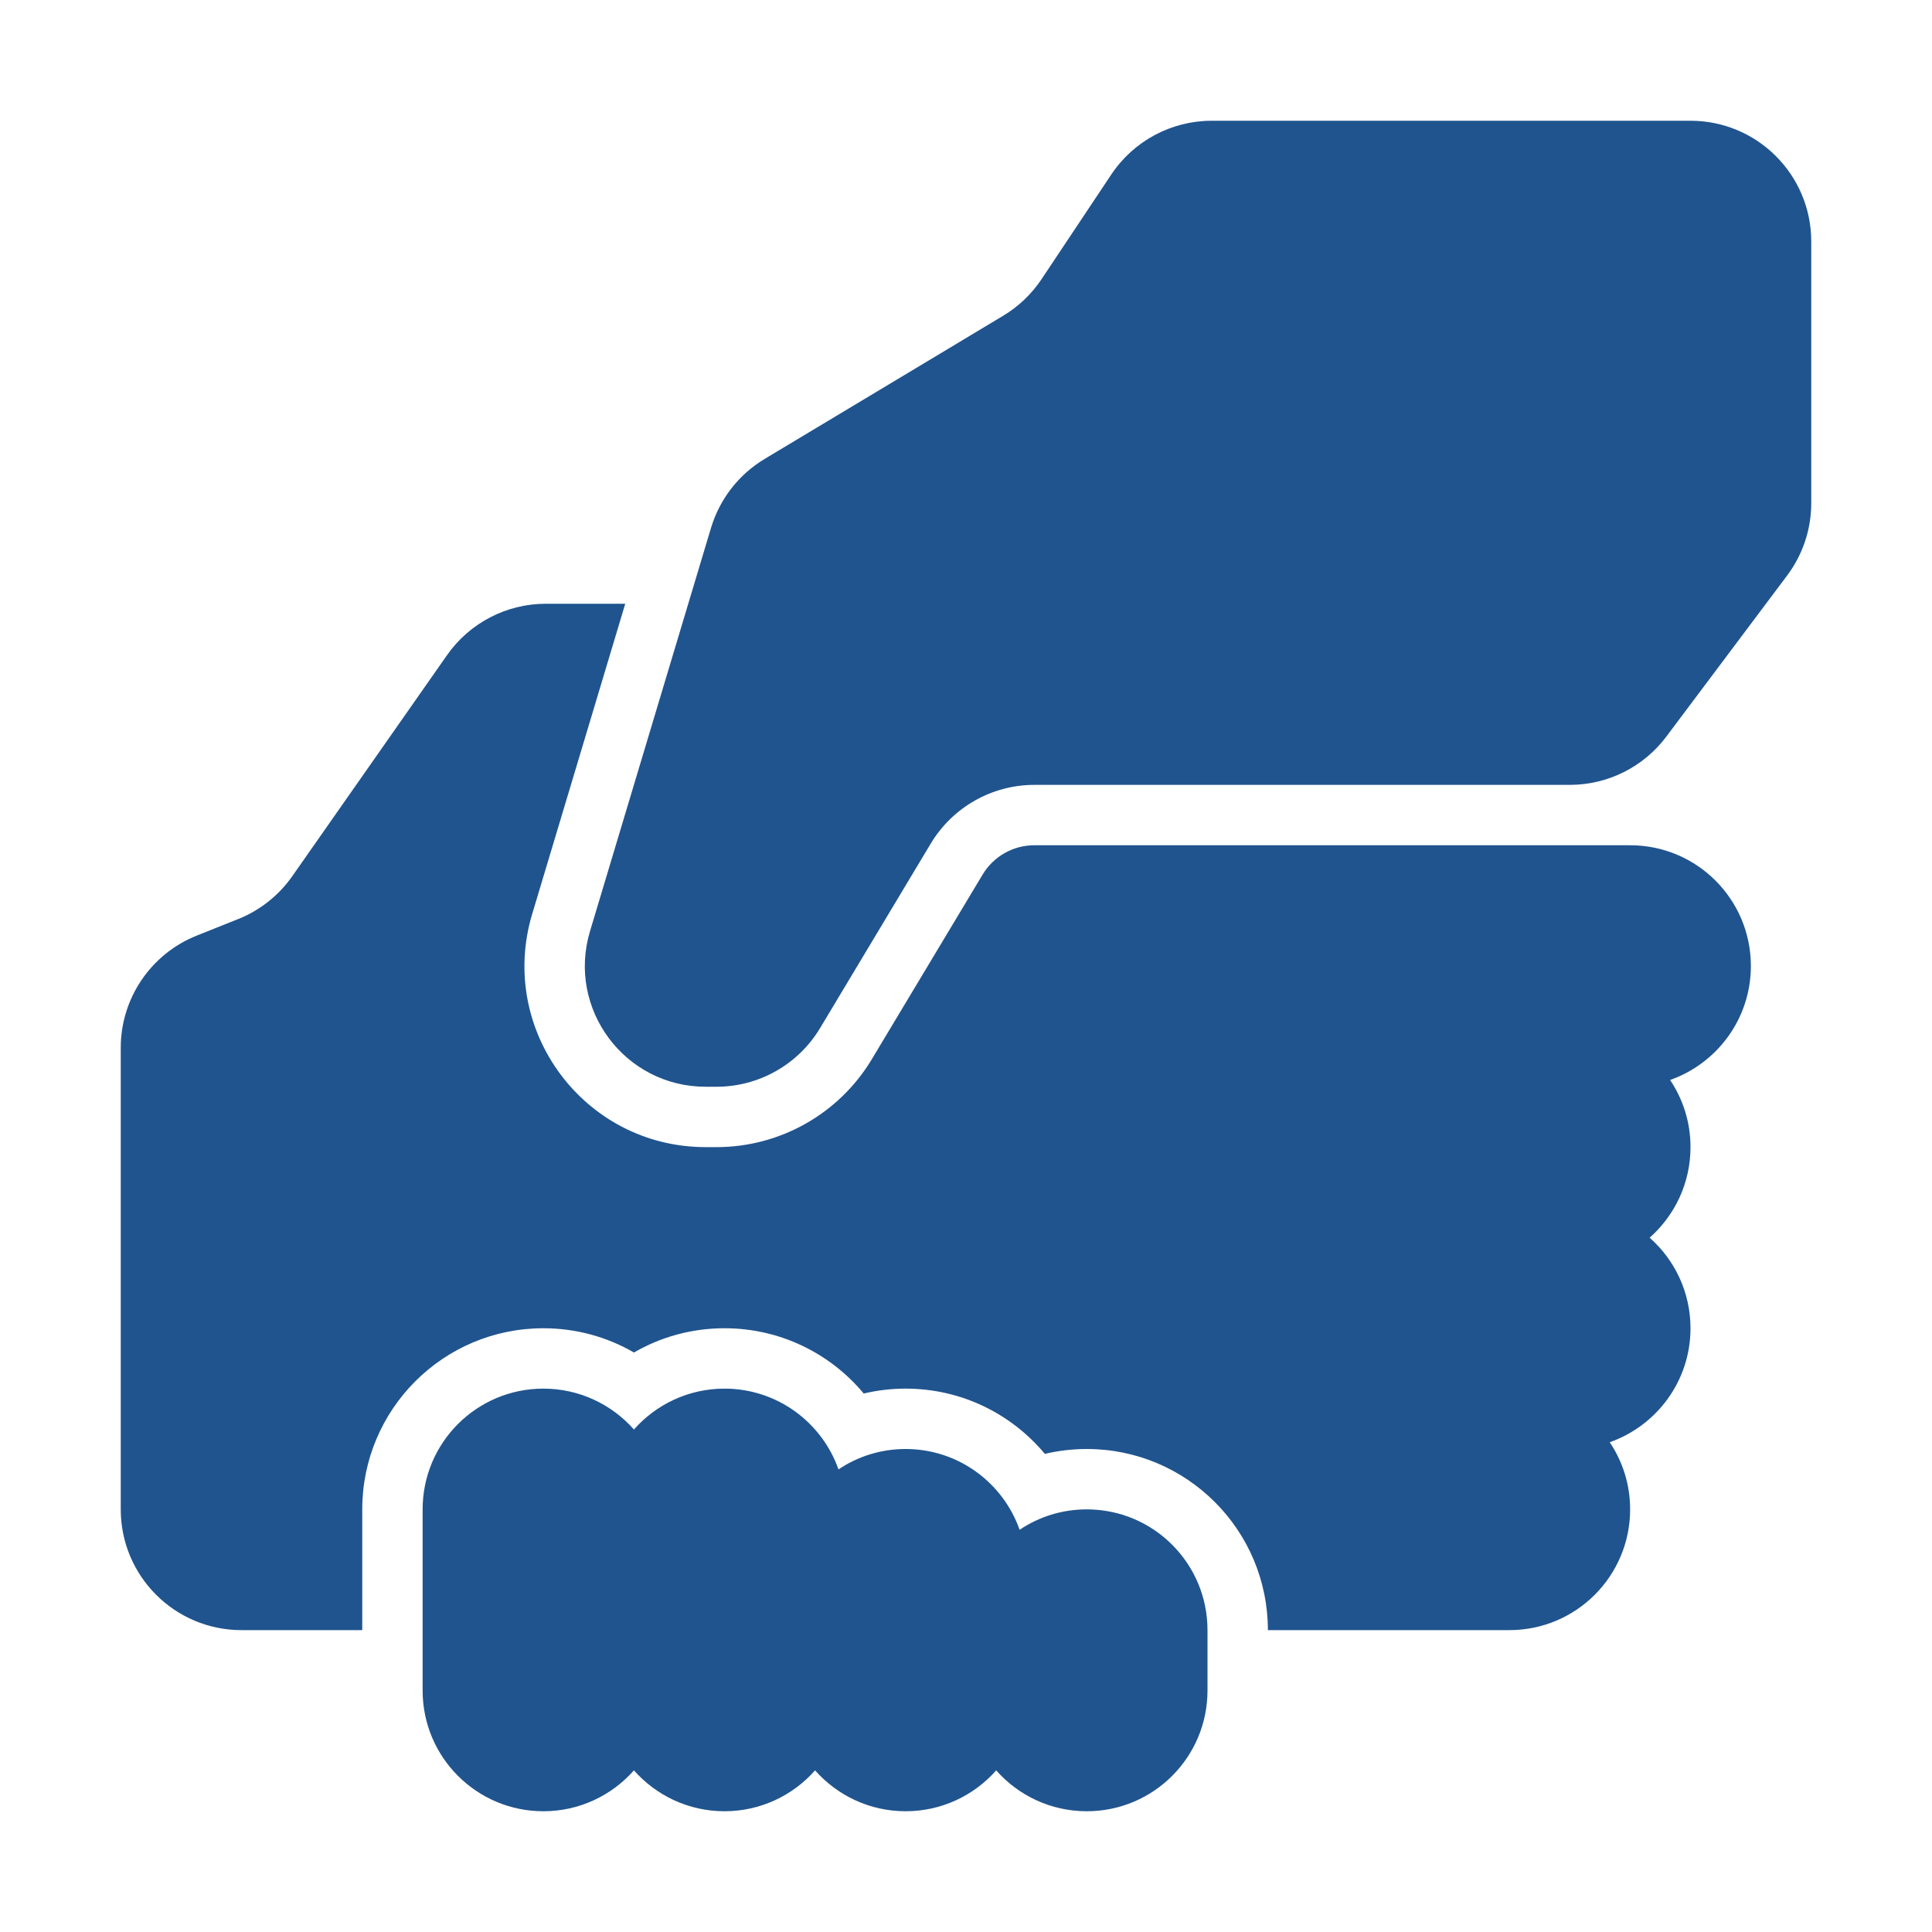 <svg width="32" height="32" viewBox="0 0 32 32" fill="none" xmlns="http://www.w3.org/2000/svg">
<path d="M9.772 15.425L11.777 8.742C11.921 8.265 12.237 7.858 12.664 7.602L16.614 5.231C16.868 5.079 17.085 4.872 17.25 4.626L18.406 2.891C18.777 2.334 19.402 2 20.07 2H28C29.105 2 30 2.895 30 4V8.333C30 8.766 29.86 9.187 29.6 9.533L27.6 12.2C27.222 12.704 26.63 13 26 13H17.132C16.43 13 15.779 13.369 15.417 13.971L13.583 17.029C13.221 17.631 12.57 18 11.868 18H11.688C10.348 18 9.387 16.709 9.772 15.425Z" fill="#20548E"/>
<path d="M10.5 23.677C10.133 23.262 9.597 23 9 23C7.895 23 7 23.895 7 25V28C7 29.105 7.895 30 9 30C9.597 30 10.133 29.738 10.5 29.323C10.867 29.738 11.403 30 12 30C12.597 30 13.133 29.738 13.5 29.323C13.867 29.738 14.403 30 15 30C15.597 30 16.134 29.738 16.5 29.323C16.866 29.738 17.403 30 18 30C19.105 30 20 29.105 20 28V27C20 25.895 19.105 25 18 25C17.588 25 17.206 25.124 16.888 25.338C16.614 24.559 15.872 24 15 24C14.588 24 14.206 24.124 13.888 24.338C13.614 23.559 12.872 23 12 23C11.403 23 10.867 23.262 10.5 23.677Z" fill="#20548E"/>
<path d="M16.275 14.486C16.456 14.184 16.781 14 17.132 14H27C28.105 14 29 14.895 29 16C29 16.872 28.441 17.614 27.662 17.888C27.876 18.206 28 18.588 28 19C28 19.597 27.738 20.134 27.323 20.5C27.738 20.866 28 21.403 28 22C28 22.872 27.441 23.614 26.662 23.888C26.876 24.206 27 24.588 27 25C27 26.105 26.105 27 25 27H21C21 25.343 19.657 24 18 24C17.761 24 17.529 24.028 17.306 24.081C16.756 23.421 15.928 23 15 23C14.761 23 14.529 23.028 14.306 23.081C13.756 22.421 12.928 22 12 22C11.454 22 10.941 22.146 10.5 22.402C10.059 22.146 9.546 22 9 22C7.343 22 6 23.343 6 25V27H4C2.895 27 2 26.105 2 25V17.354C2 16.536 2.498 15.801 3.257 15.497L3.946 15.222C4.308 15.077 4.619 14.83 4.842 14.511L7.403 10.853C7.777 10.318 8.389 10 9.041 10H10.356L8.815 15.138C8.237 17.063 9.678 19 11.688 19H11.868C12.921 19 13.898 18.447 14.44 17.544L16.275 14.486Z" fill="#20548E"/>
</svg>
